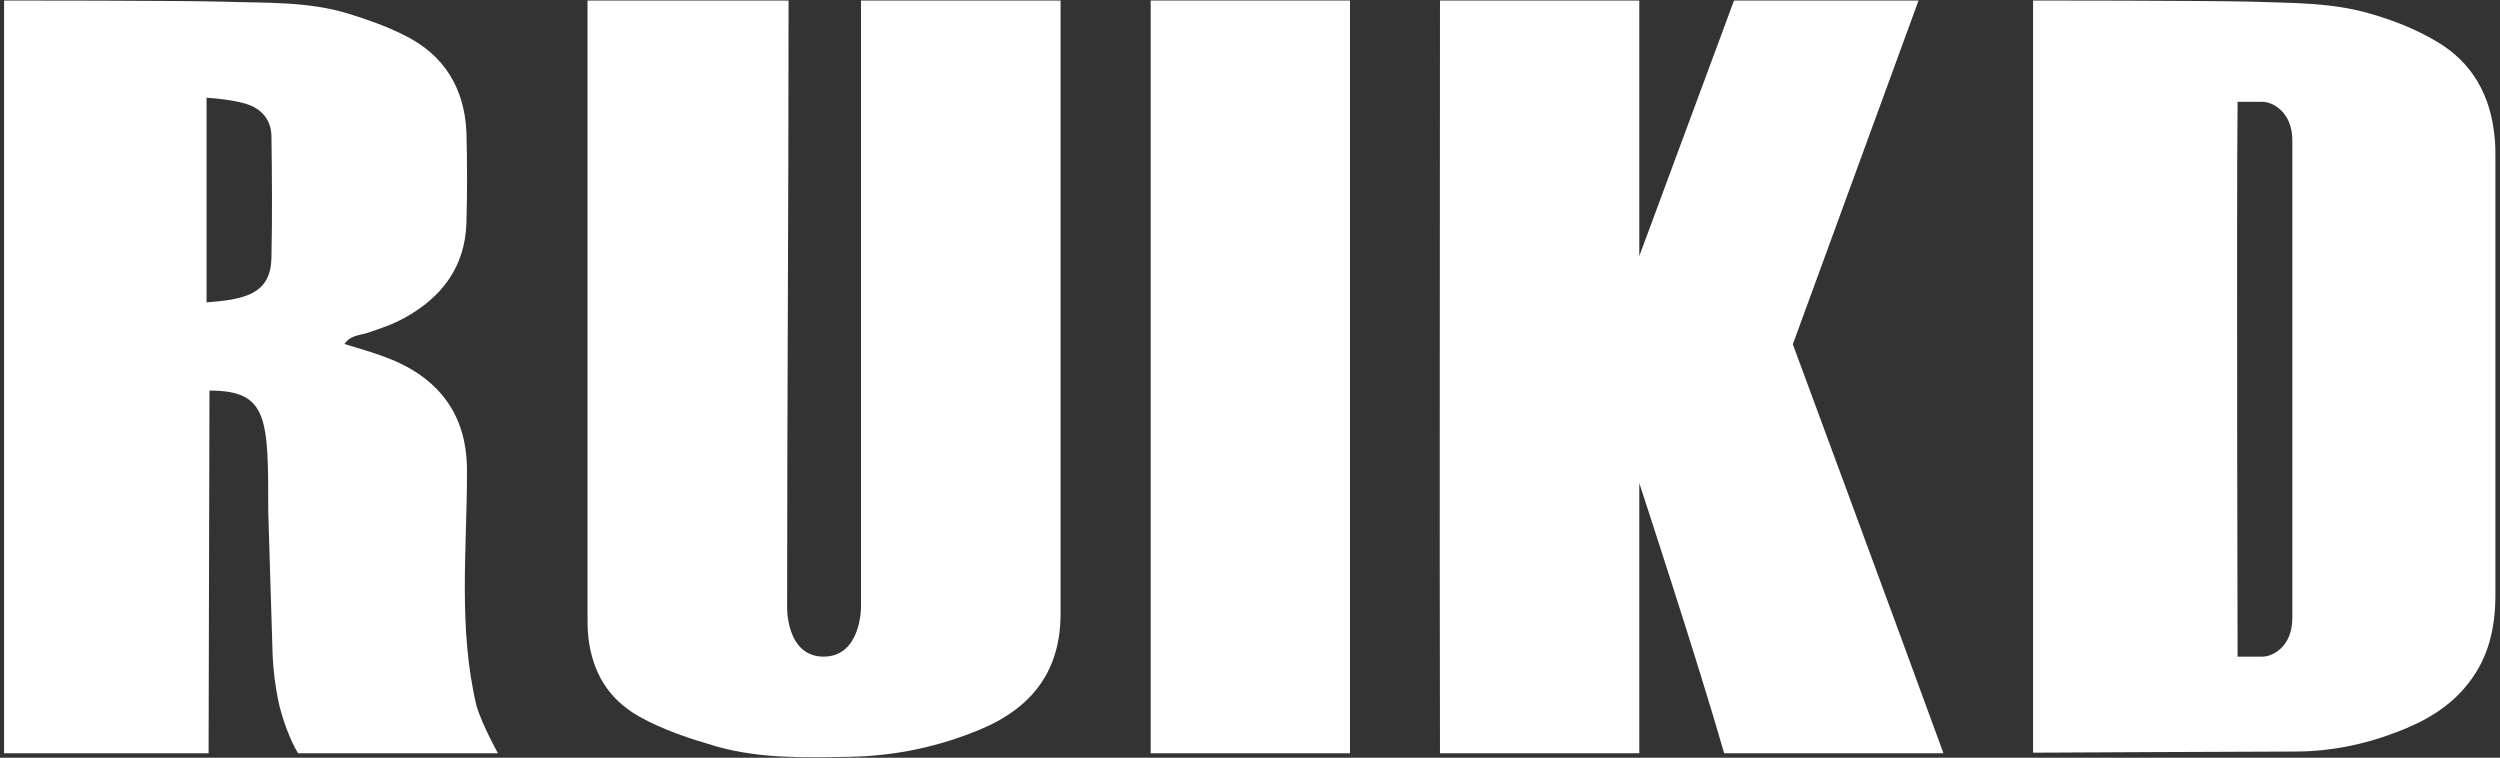 <?xml version="1.0" encoding="UTF-8"?> <svg xmlns="http://www.w3.org/2000/svg" width="419" height="127" viewBox="0 0 419 127" fill="none"><rect x="0" y="0" width="419" height="127" fill="#333333" stroke="none"/><path d="M34.668 50.678C34.668 50.678 37.921 50.434 39.329 50.092C43.504 49.263 45.447 47.263 45.495 43.116C45.641 36.383 45.592 29.602 45.495 22.918C45.495 20.576 44.33 18.722 42.145 17.746C39.815 16.673 34.62 16.38 34.62 16.38V50.678H34.668ZM49.962 126.25C48.699 124.249 47.194 120.249 46.612 117.322C46.126 114.833 45.786 112.248 45.689 109.711C45.447 101.807 44.961 85.805 44.961 85.805C44.961 70.046 44.961 65.46 35.105 65.46C35.105 65.46 35.008 105.954 34.959 126.25H0.682V0.085C0.682 0.085 30.881 0.085 37.29 0.28C44.33 0.524 51.515 0.183 58.361 2.281C61.517 3.256 64.721 4.378 67.634 5.842C74.48 9.16 77.83 14.819 78.17 22.088C78.316 27.162 78.316 32.334 78.17 37.456C77.927 44.677 74.092 49.848 67.731 53.312C65.789 54.386 63.702 55.069 61.566 55.8C60.303 56.191 58.701 56.191 57.73 57.654C60.06 58.386 62.391 59.02 64.576 59.85C67.829 61.069 70.742 62.679 73.266 65.265C77.005 69.217 78.267 73.852 78.267 79.023C78.267 92.245 76.762 105.222 79.869 118.346C80.937 121.761 83.462 126.25 83.462 126.25H50.059H49.962Z" fill="white"></path><path d="M144.253 0.085C150.516 0.085 177.753 0.085 177.753 0.085V102.832C177.753 112.296 173.141 118.541 164.305 122.249C157.265 125.176 150.079 126.689 142.505 126.835C134.98 126.981 127.454 127.177 120.171 125.128C115.656 123.81 111.238 122.395 107.063 120.054C101.819 117.078 99.294 112.54 98.615 106.881C98.469 105.564 98.469 104.198 98.469 102.832V0.085H132.164C132.164 34.431 131.921 68.095 131.921 101.856C131.921 101.856 131.775 110.052 138.038 110.052C144.301 110.052 144.301 101.856 144.301 101.856V0.085H144.253Z" fill="white"></path><path d="M226.256 0.085H192.853V126.25H226.256V0.085Z" fill="white"></path><path d="M241.342 0.085H274.746V42.921L290.622 0.085H321.549L300.478 57.703C300.478 57.703 317.373 103.368 325.724 126.25H288.971C284.699 111.272 274.746 80.975 274.746 80.975V126.25H241.342C241.245 84.439 241.342 42.091 241.342 0.085Z" fill="white"></path><path d="M375.019 17.063C374.825 34.285 375.019 110.052 375.019 110.052H379.195C380.846 110.052 384.196 108.442 384.196 103.563V23.552C384.196 18.722 380.846 17.063 379.195 17.063H375.019ZM340.791 0.085C340.791 0.085 369.096 0.085 377.398 0.28C384.001 0.524 390.701 0.378 397.207 2.281C401.14 3.403 404.83 4.866 408.228 6.867C414.394 10.428 417.405 15.99 418.084 22.869C418.23 24.089 418.23 25.308 418.23 26.528V99.709C418.23 105.027 417.162 110.15 413.715 114.492C410.607 118.541 406.286 120.981 401.577 122.737C396.139 124.835 390.459 125.957 384.535 125.957C377.787 125.957 340.742 126.152 340.742 126.152V0.085H340.791Z" fill="white"></path></svg> 